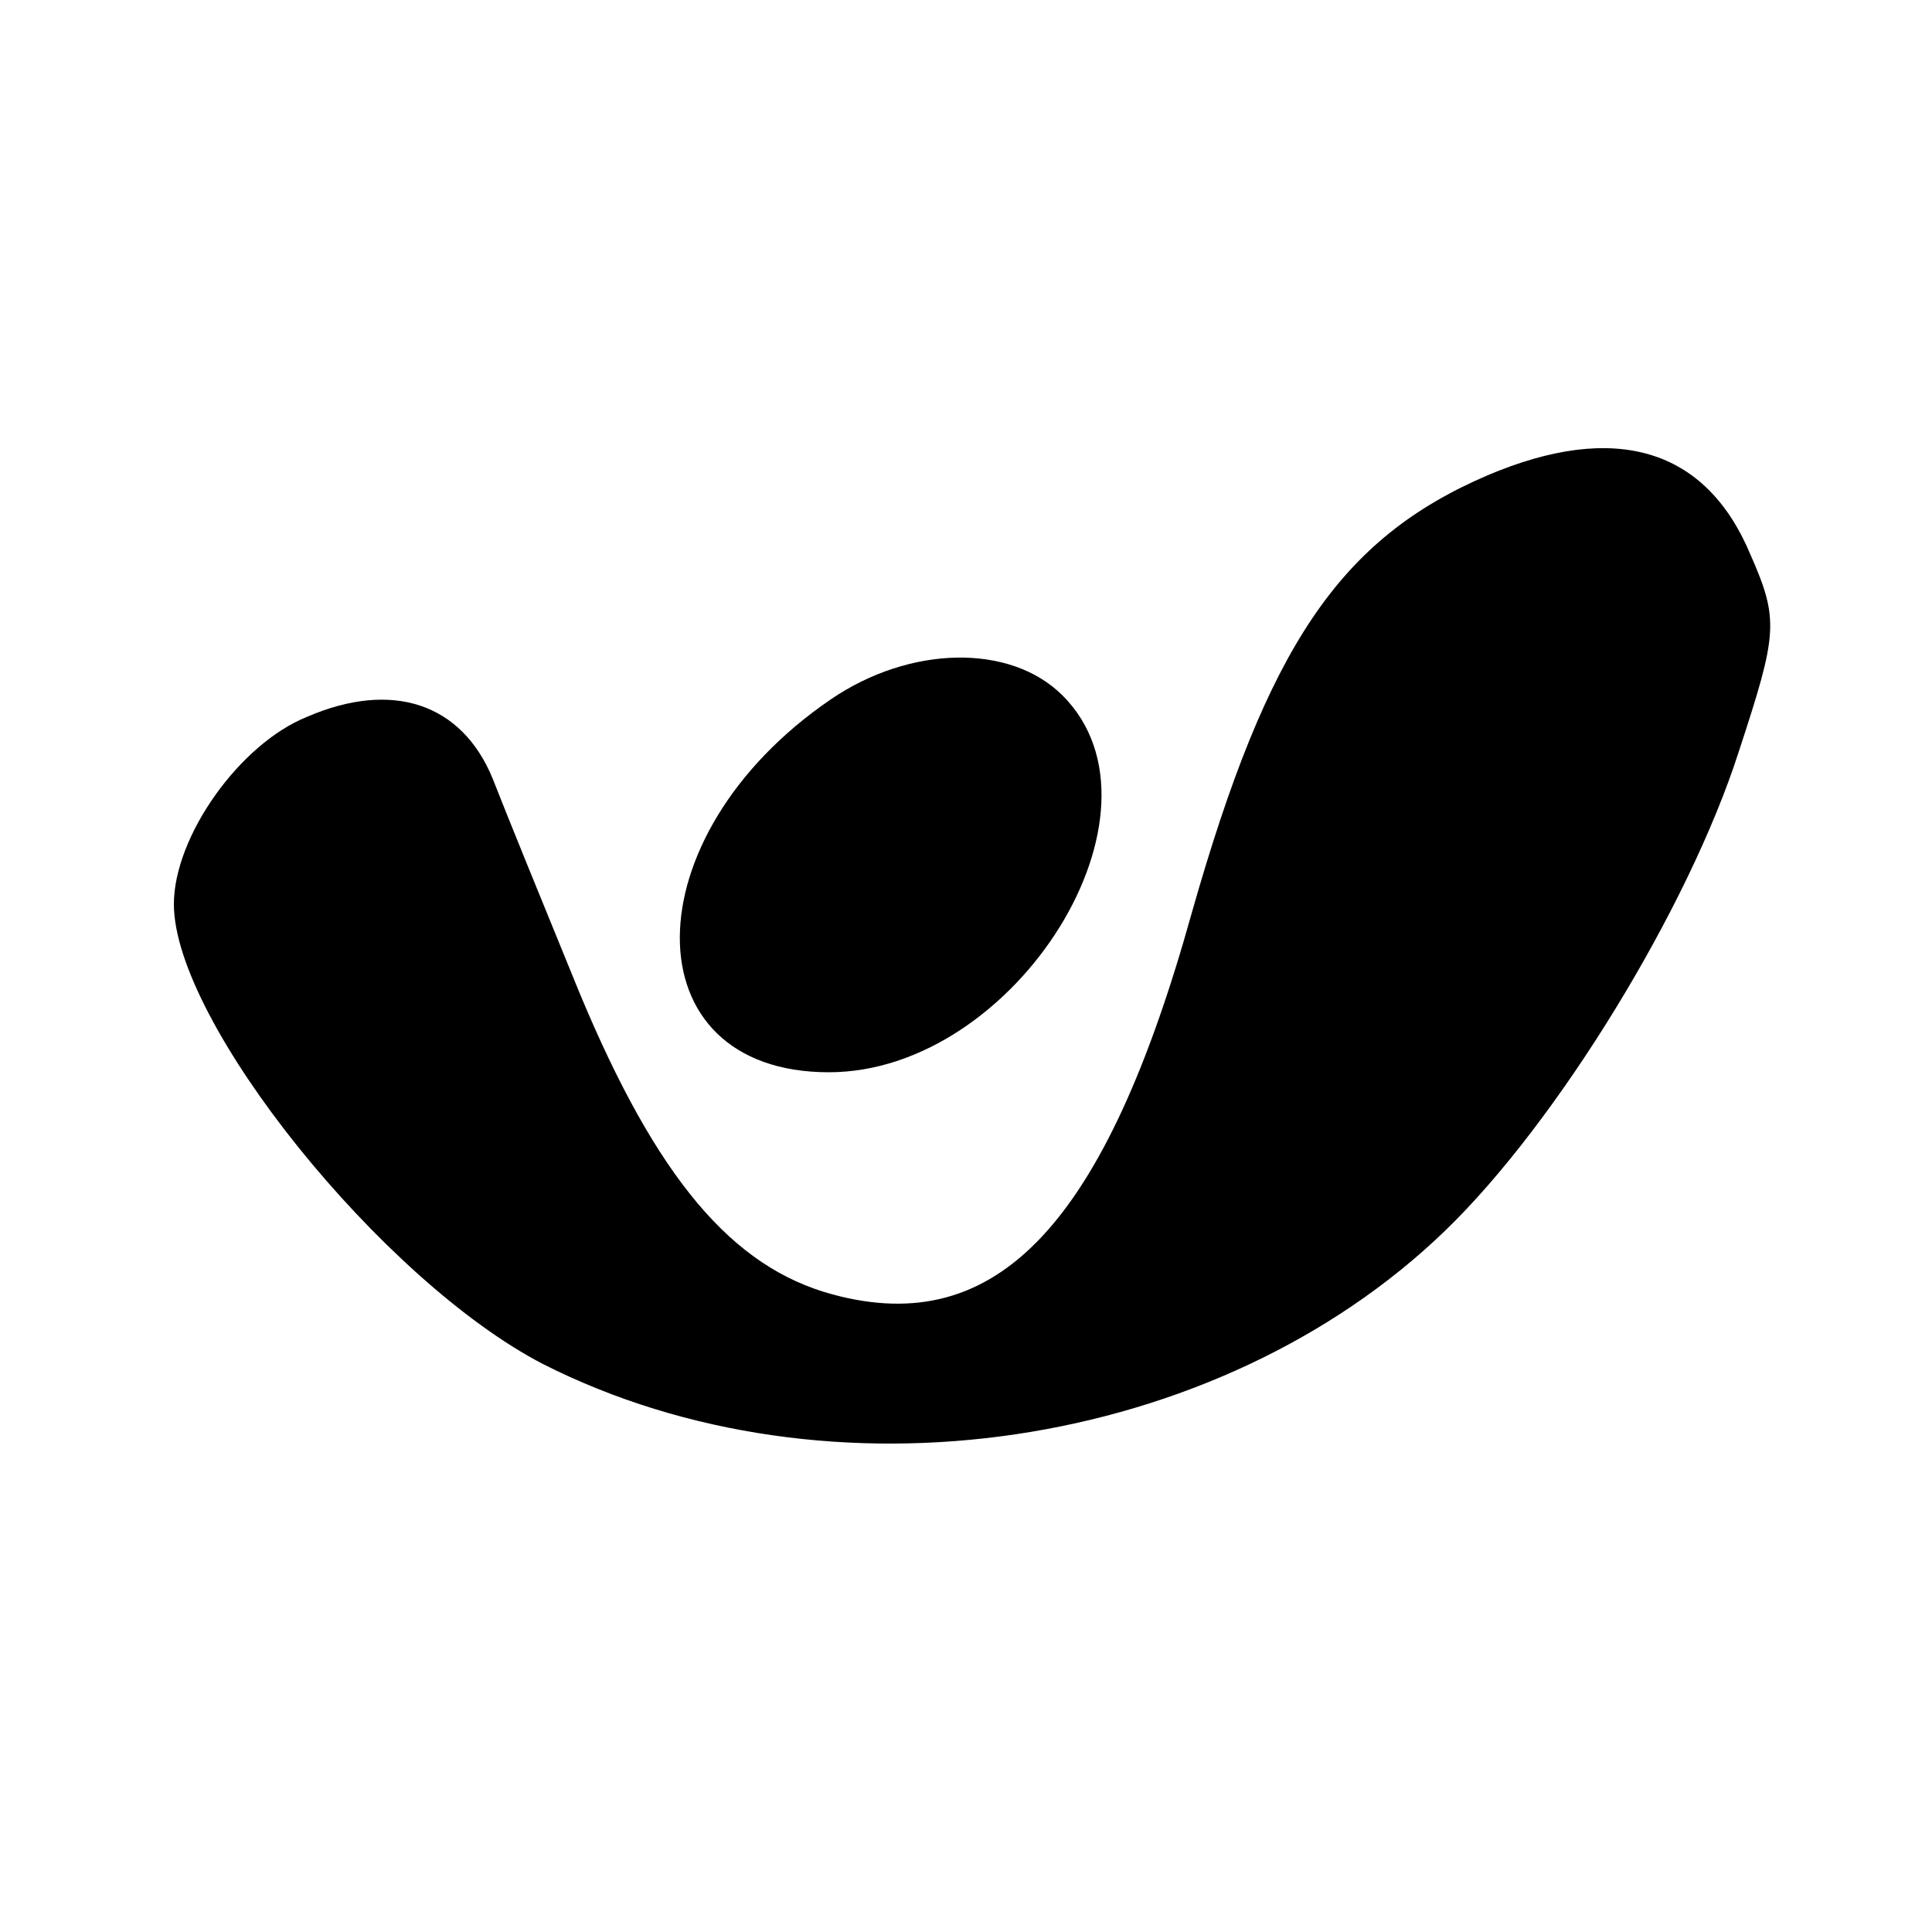 <?xml version="1.0" standalone="no"?>
<!DOCTYPE svg PUBLIC "-//W3C//DTD SVG 20010904//EN"
 "http://www.w3.org/TR/2001/REC-SVG-20010904/DTD/svg10.dtd">
<svg version="1.0" xmlns="http://www.w3.org/2000/svg"
 width="100pt" height="100pt" viewBox="0 0 100 100"
 preserveAspectRatio="xMidYMid meet">
<g transform="translate(0,100) scale(0.1,-0.1)"
fill="#000000" stroke="none">
<path d="M770 754 c-77 -33 -114 -89 -153 -226 -45 -162 -101 -221 -186 -198
-52 14 -91 60 -131 156 -18 44 -38 93 -45 111 -16 39 -52 51 -96 32 -35 -14
-69 -62 -69 -97 0 -61 108 -195 191 -238 148 -75 349 -45 467 69 58 56 126
167 152 248 20 61 21 68 6 102 -23 55 -70 69 -136 41z"/>
<path d="M430 638 c-104 -71 -104 -193 -1 -193 97 0 181 135 121 195 -27 27
-79 26 -120 -2z"/>
</g>
</svg>

